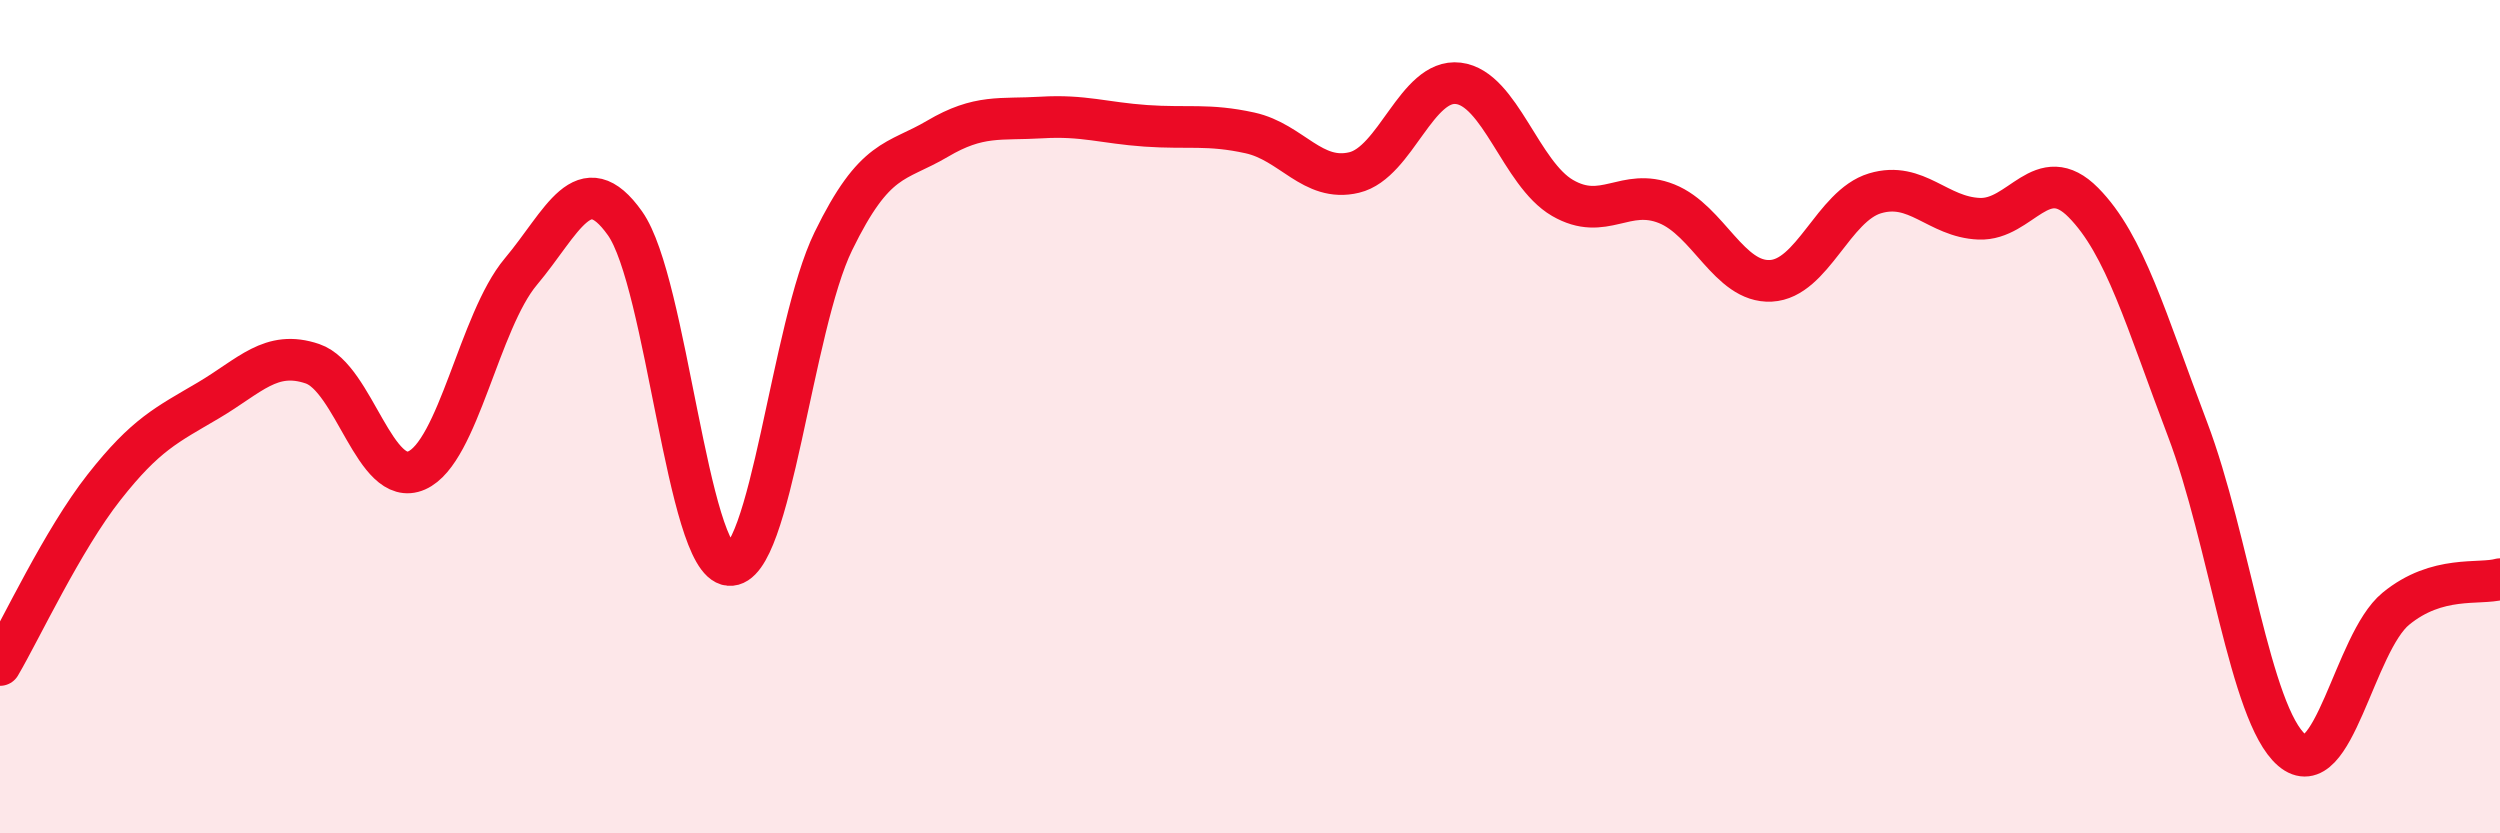
    <svg width="60" height="20" viewBox="0 0 60 20" xmlns="http://www.w3.org/2000/svg">
      <path
        d="M 0,15.96 C 0.5,15.11 1.5,12.96 2.5,11.69 C 3.5,10.42 4,10.2 5,9.61 C 6,9.02 6.5,8.39 7.5,8.73 C 8.5,9.07 9,11.73 10,11.29 C 11,10.85 11.5,7.71 12.5,6.52 C 13.5,5.33 14,3.95 15,5.36 C 16,6.77 16.5,13.47 17.5,13.56 C 18.5,13.65 19,7.84 20,5.79 C 21,3.74 21.5,3.92 22.5,3.33 C 23.5,2.74 24,2.88 25,2.82 C 26,2.76 26.5,2.95 27.5,3.02 C 28.5,3.09 29,2.97 30,3.19 C 31,3.41 31.5,4.38 32.5,4.14 C 33.5,3.9 34,1.88 35,2 C 36,2.12 36.5,4.17 37.5,4.75 C 38.5,5.33 39,4.49 40,4.89 C 41,5.29 41.5,6.79 42.5,6.74 C 43.5,6.69 44,4.94 45,4.64 C 46,4.34 46.5,5.21 47.5,5.25 C 48.5,5.29 49,3.85 50,4.86 C 51,5.87 51.5,7.67 52.5,10.3 C 53.5,12.93 54,17.14 55,18 C 56,18.86 56.5,15.43 57.5,14.61 C 58.5,13.79 59.5,14.04 60,13.9L60 20L0 20Z"
        fill="#EB0A25"
        opacity="0.1"
        stroke-linecap="round"
        stroke-linejoin="round"
      />
      <path
        d="M 0,15.96 C 0.5,15.11 1.5,12.96 2.5,11.69 C 3.5,10.42 4,10.2 5,9.61 C 6,9.02 6.5,8.39 7.5,8.73 C 8.5,9.07 9,11.73 10,11.29 C 11,10.85 11.5,7.71 12.5,6.52 C 13.5,5.33 14,3.95 15,5.36 C 16,6.77 16.5,13.47 17.5,13.56 C 18.5,13.65 19,7.84 20,5.79 C 21,3.74 21.5,3.92 22.5,3.33 C 23.5,2.74 24,2.88 25,2.82 C 26,2.76 26.5,2.95 27.5,3.02 C 28.5,3.09 29,2.97 30,3.19 C 31,3.41 31.5,4.38 32.5,4.14 C 33.5,3.9 34,1.88 35,2 C 36,2.12 36.5,4.17 37.5,4.75 C 38.5,5.33 39,4.49 40,4.89 C 41,5.29 41.5,6.79 42.5,6.74 C 43.5,6.69 44,4.94 45,4.64 C 46,4.34 46.5,5.21 47.5,5.25 C 48.5,5.29 49,3.85 50,4.86 C 51,5.87 51.5,7.67 52.5,10.3 C 53.5,12.93 54,17.14 55,18 C 56,18.86 56.5,15.43 57.5,14.61 C 58.5,13.79 59.5,14.04 60,13.9"
        stroke="#EB0A25"
        stroke-width="1"
        fill="none"
        stroke-linecap="round"
        stroke-linejoin="round"
      />
    </svg>
  